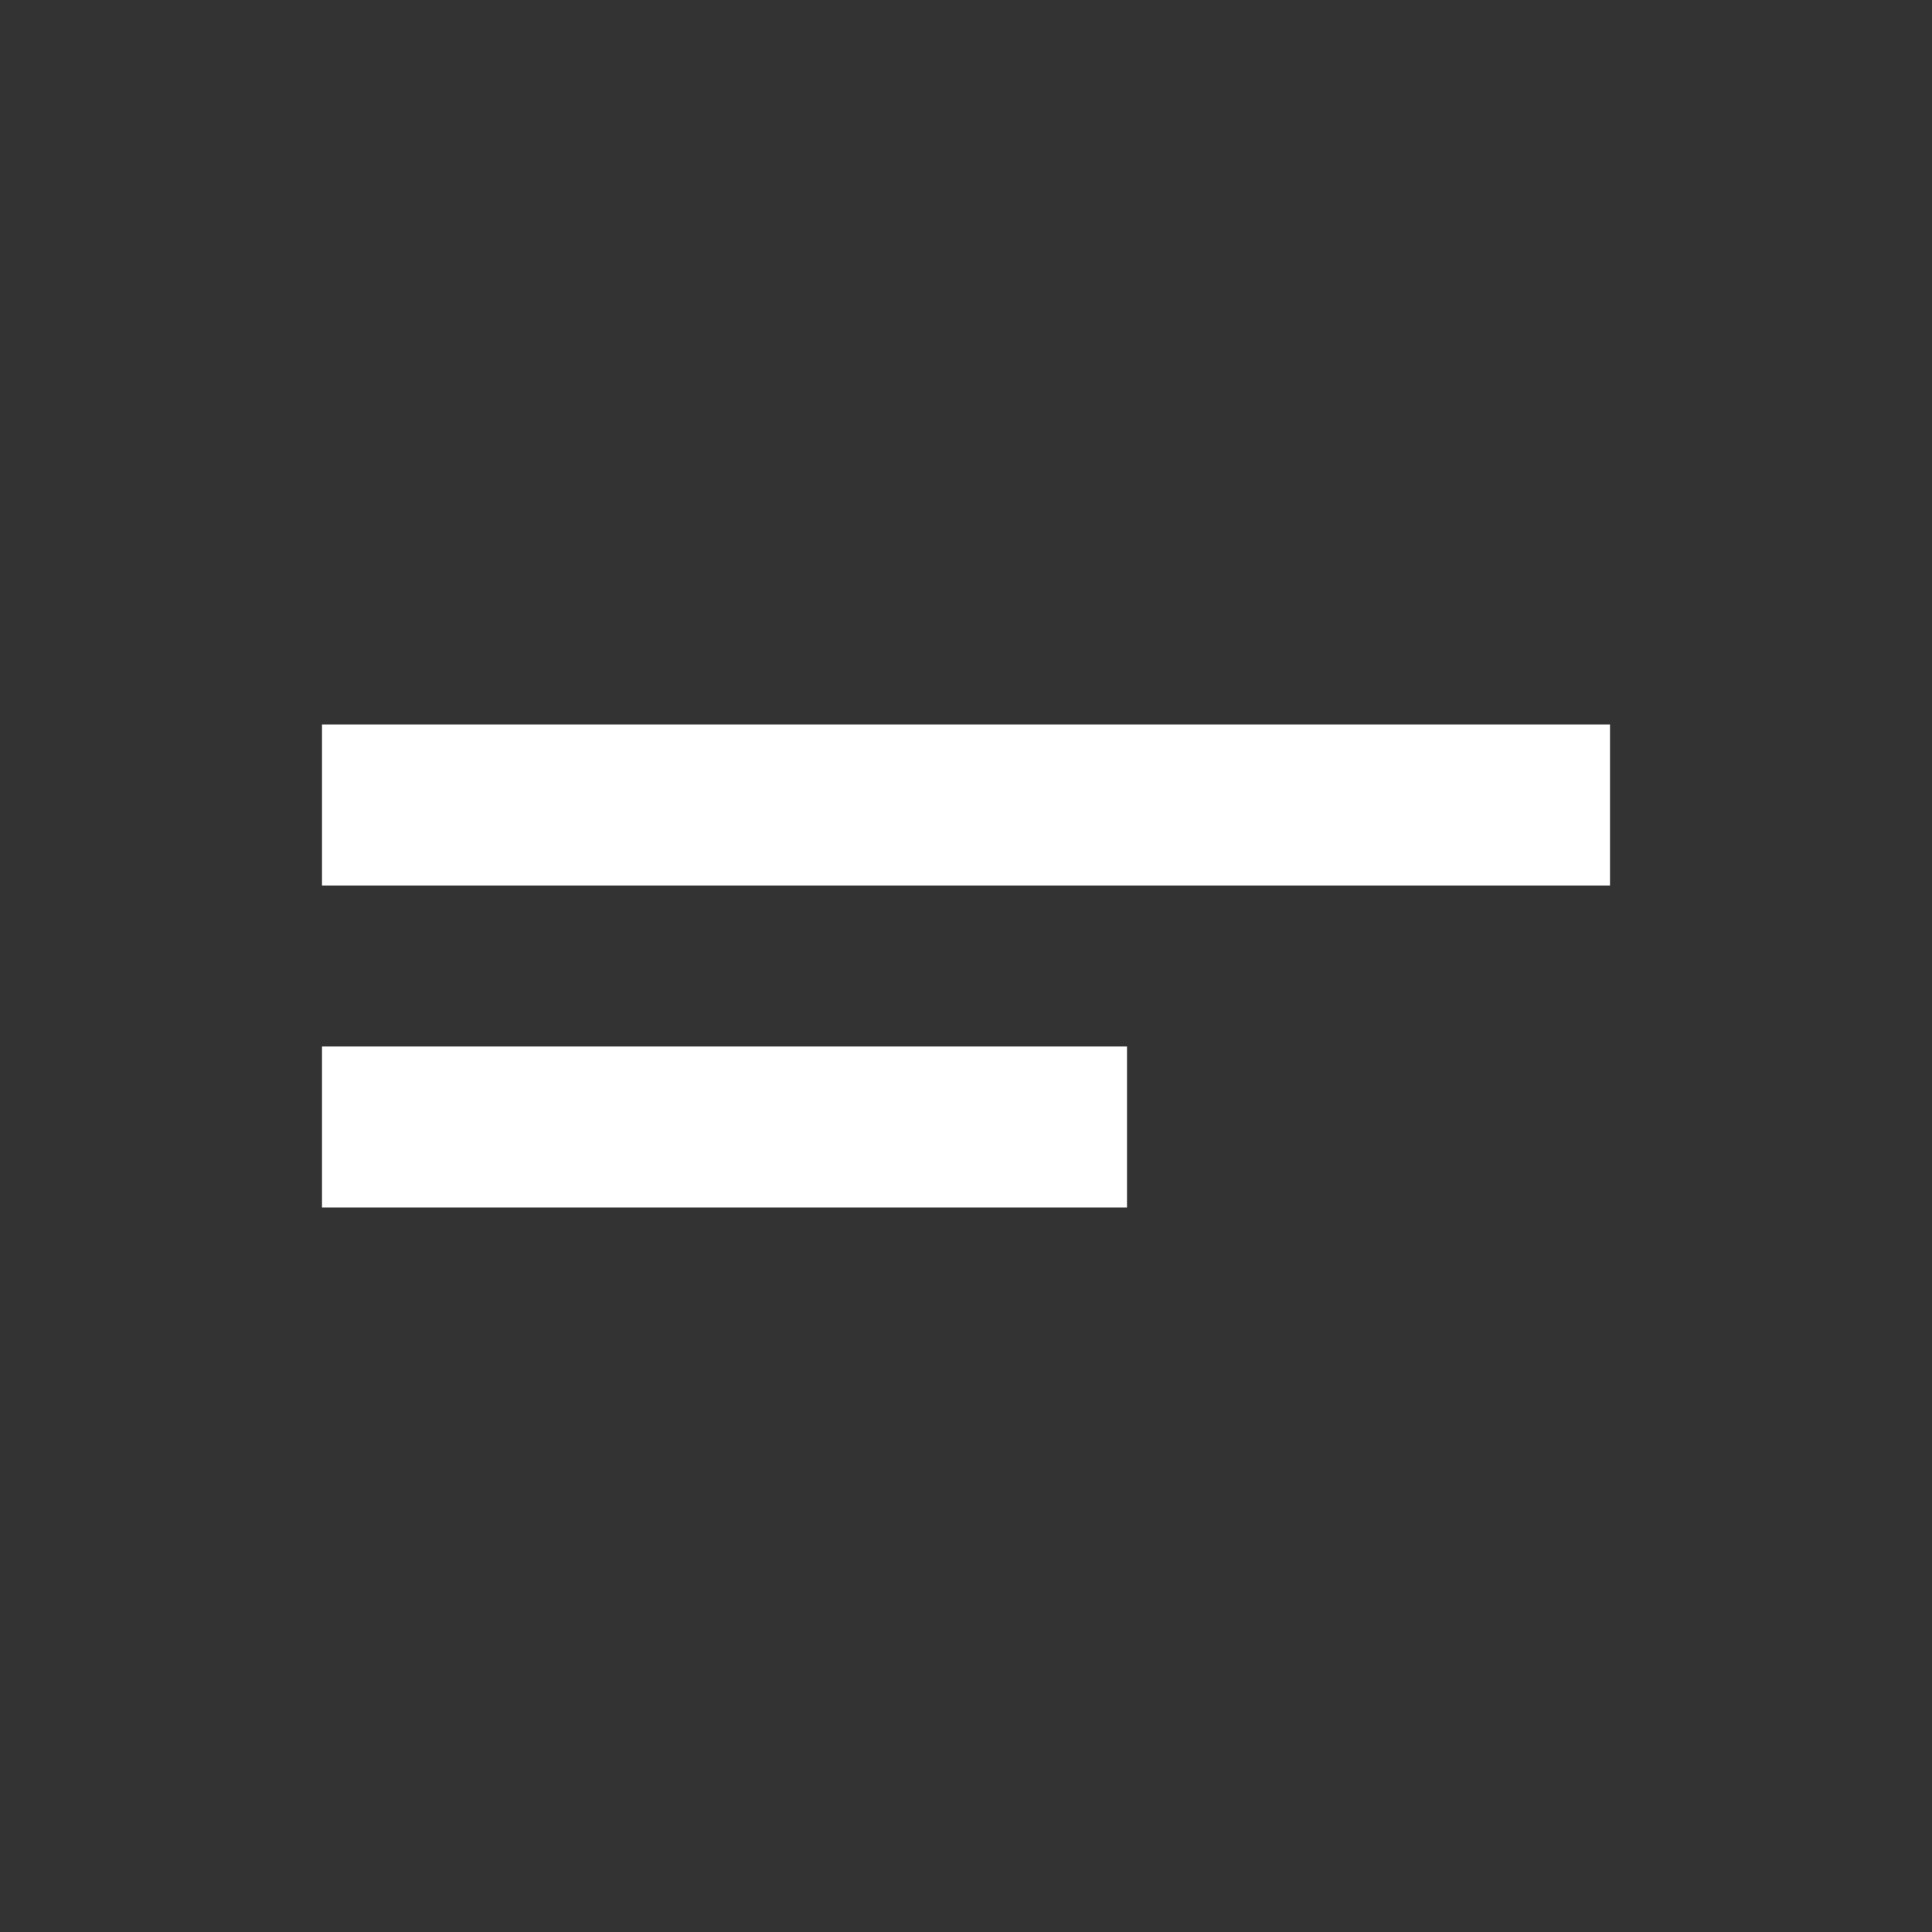 <?xml version="1.0" encoding="UTF-8"?>
<svg width="24px" height="24px" viewBox="0 0 24 24" version="1.1" xmlns="http://www.w3.org/2000/svg" xmlns:xlink="http://www.w3.org/1999/xlink">
    <rect x="0" y="0" width="24" height="24" fill="#333333" stroke="none"/>
    <!-- Generator: Sketch 50.2 (55047) - http://www.bohemiancoding.com/sketch -->
    <title>icon/headers</title>
    <desc>Created with Sketch.</desc>
    <defs></defs>
    <g id="icon/headers" stroke="none" stroke-width="1" fill="none" fill-rule="evenodd">
        <g id="outline-short_text-24px">
            <g id="Bounding_Boxes">
                <rect id="Rectangle-path" x="0" y="0" width="24" height="24"></rect>
            </g>
            <g id="Outline" transform="translate(4, 9)" fill="#FFFFFF" fill-rule="nonzero">
                <path d="M0,0 L16,0 L16,2 L0,2 L0,0 Z M0,4 L10,4 L10,6 L0,6 L0,4 Z" id="Shape"></path>
            </g>
        </g>
    </g>
</svg>